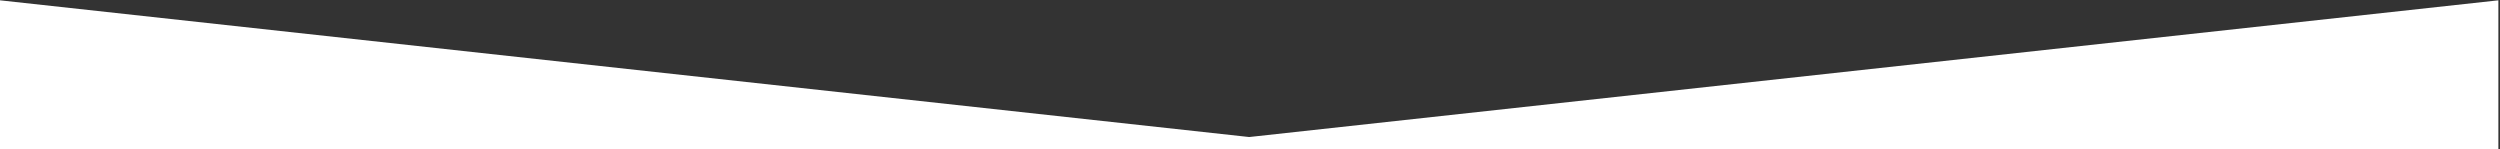 <?xml version="1.0" encoding="UTF-8"?>
<svg width="1442px" height="86px" viewBox="0 0 1442 86" version="1.1" xmlns="http://www.w3.org/2000/svg" xmlns:xlink="http://www.w3.org/1999/xlink">
    <rect x="0" y="0" width="1442" height="86" fill="#333333" stroke="none"/>
    <g id="Page-1" stroke="none" stroke-width="1" fill="none" fill-rule="evenodd">
        <g id="chevron" fill-rule="nonzero" fill="#FFFFFF">
            <polygon id="Rectangle" points="0 0.183 720.531 79.038 1441.062 0.183 1441.062 86 0 86"></polygon>
        </g>
    </g>
</svg>